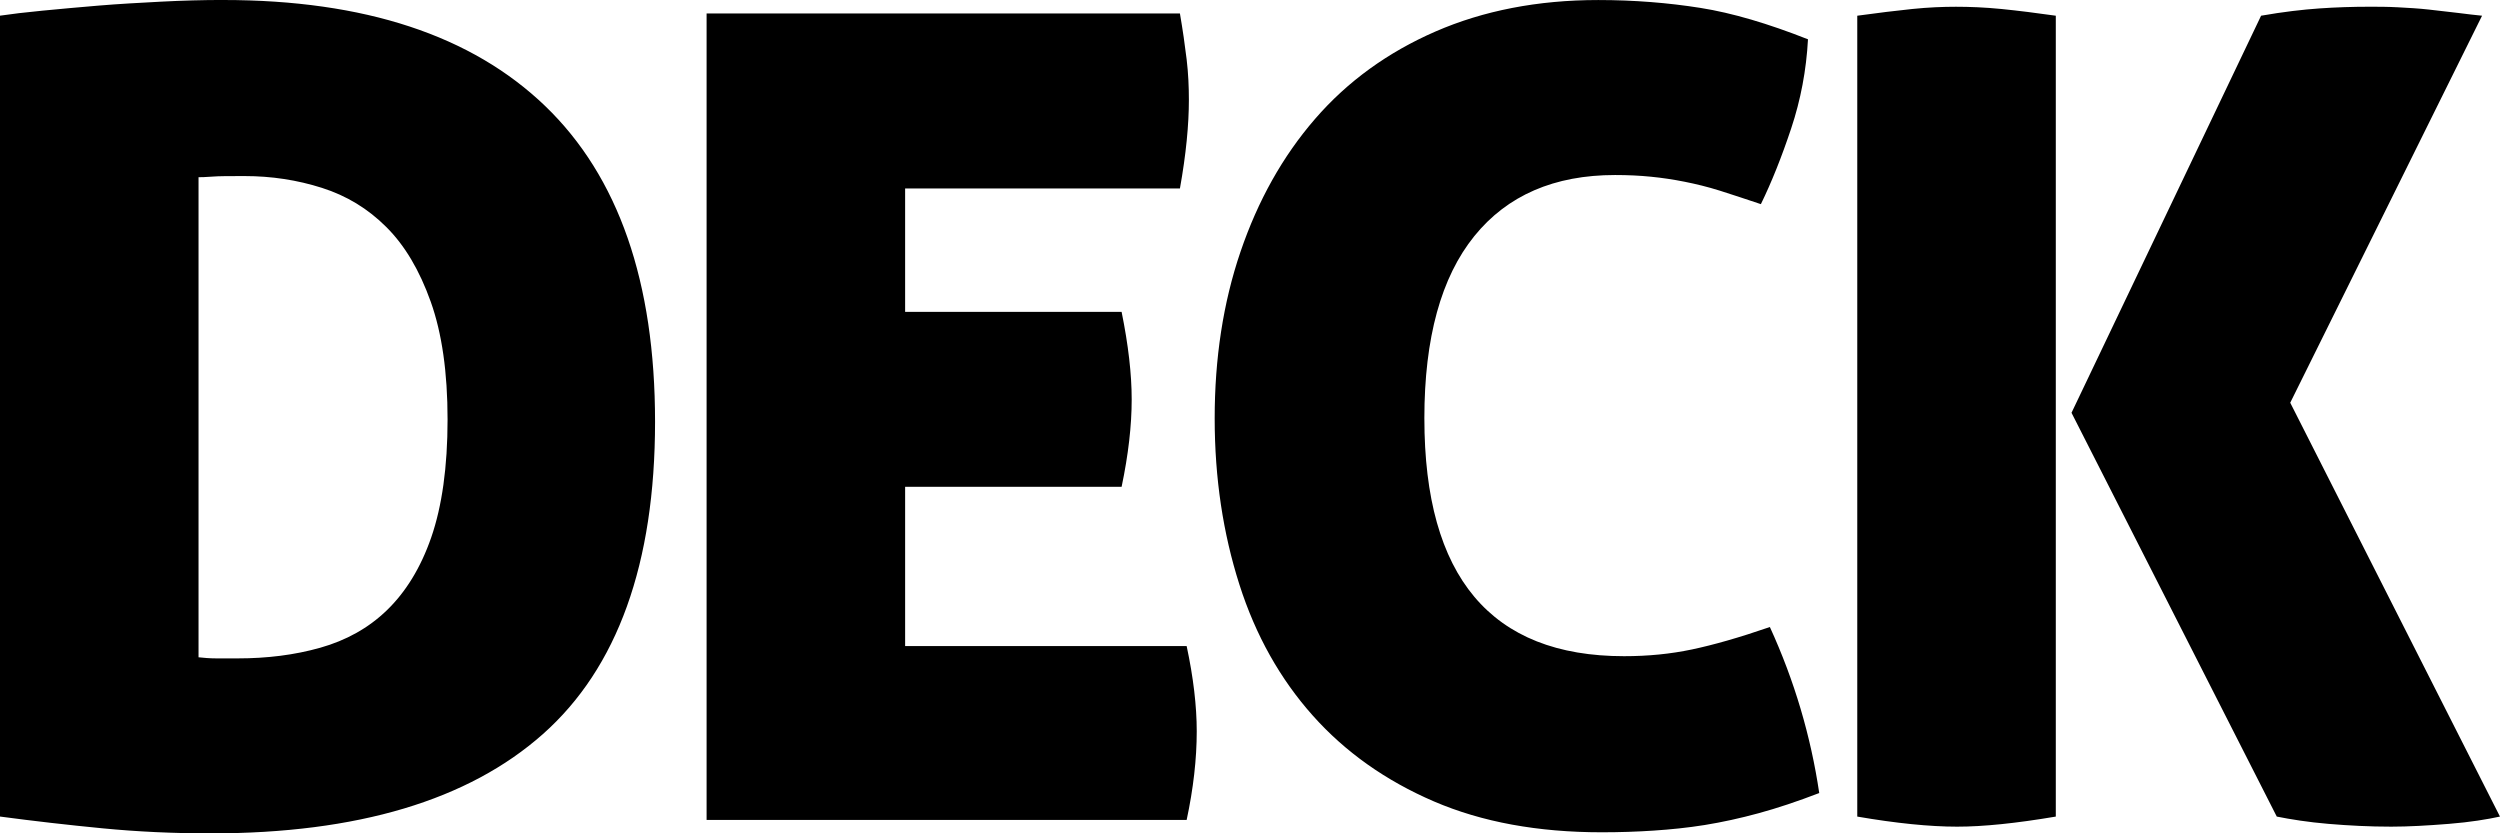<svg xmlns="http://www.w3.org/2000/svg" xmlns:xlink="http://www.w3.org/1999/xlink" xml:space="preserve" width="79.558mm" height="26.521mm" style="shape-rendering:geometricPrecision; text-rendering:geometricPrecision; image-rendering:optimizeQuality; fill-rule:evenodd; clip-rule:evenodd" viewBox="0 0 79.558 26.521">
 <g id="Capa_x0020_1">
  <path id="Logo_deck.pdf" class="fil0" d="M7.103 0c4.497,0 7.906,1.125 10.245,3.373 2.337,2.249 3.498,5.604 3.498,10.048 0,4.516 -1.196,7.835 -3.57,9.941 -2.374,2.106 -5.907,3.159 -10.566,3.159 -1.196,0 -2.338,-0.054 -3.445,-0.161 -1.106,-0.107 -2.195,-0.232 -3.266,-0.375l0 -25.486c0.357,-0.053 0.803,-0.107 1.356,-0.16 0.553,-0.054 1.142,-0.107 1.785,-0.161 0.643,-0.054 1.303,-0.089 1.981,-0.125 0.678,-0.035 1.338,-0.054 1.981,-0.054zm-0.785 20.917c0.161,0.018 0.357,0.035 0.571,0.035l0.678 0c0.928,0 1.803,-0.107 2.624,-0.339 0.821,-0.232 1.535,-0.625 2.124,-1.196 0.589,-0.571 1.071,-1.338 1.41,-2.32 0.339,-0.981 0.518,-2.231 0.518,-3.748 0,-1.499 -0.179,-2.748 -0.536,-3.748 -0.357,-1 -0.821,-1.785 -1.41,-2.373 -0.589,-0.589 -1.267,-1 -2.053,-1.25 -0.785,-0.25 -1.606,-0.375 -2.463,-0.375 -0.482,0 -0.821,0 -1.035,0.018 -0.214,0.018 -0.357,0.018 -0.428,0.018l0 15.277zm29.696 -8.209c0,0.838 -0.107,1.767 -0.321,2.784l-6.889 0 0 5.068 8.959 0c0.214,0.999 0.321,1.91 0.321,2.713 0,0.875 -0.107,1.821 -0.321,2.82l-15.277 0 0 -25.664 15.063 0c0.089,0.517 0.161,1.017 0.214,1.463 0.053,0.446 0.071,0.875 0.071,1.286 0,0.785 -0.089,1.731 -0.285,2.82l-8.745 0 0 3.926 6.889 0c0.214,1.053 0.321,1.981 0.321,2.785zm9.314 0.607c0,5.051 2.124,7.567 6.354,7.567 0.767,0 1.481,-0.071 2.16,-0.214 0.678,-0.143 1.499,-0.375 2.481,-0.714 0.785,1.713 1.303,3.48 1.571,5.283 -0.696,0.268 -1.339,0.482 -1.928,0.642 -0.589,0.161 -1.16,0.285 -1.713,0.375 -0.553,0.089 -1.089,0.142 -1.624,0.178 -0.535,0.036 -1.089,0.054 -1.66,0.054 -2.017,0 -3.801,-0.322 -5.336,-0.982 -1.535,-0.661 -2.82,-1.57 -3.855,-2.731 -1.035,-1.16 -1.821,-2.552 -2.338,-4.176 -0.517,-1.624 -0.785,-3.373 -0.785,-5.282 0,-1.91 0.268,-3.677 0.821,-5.301 0.553,-1.624 1.338,-3.034 2.373,-4.229 1.035,-1.196 2.32,-2.124 3.837,-2.784 1.518,-0.66 3.248,-1 5.176,-1 1.142,0 2.231,0.089 3.248,0.25 1.017,0.161 2.159,0.5 3.426,1 -0.053,0.981 -0.232,1.928 -0.535,2.837 -0.303,0.91 -0.624,1.713 -0.964,2.409 -0.482,-0.161 -0.91,-0.304 -1.303,-0.428 -0.393,-0.124 -0.767,-0.214 -1.124,-0.285 -0.357,-0.071 -0.714,-0.125 -1.071,-0.16 -0.357,-0.036 -0.732,-0.054 -1.143,-0.054 -1.927,0 -3.426,0.643 -4.479,1.945 -1.053,1.303 -1.589,3.231 -1.589,5.801zm27.554 -0.5l6.675 13.171c-0.411,0.089 -0.946,0.178 -1.624,0.232 -0.678,0.054 -1.285,0.089 -1.838,0.089 -0.696,0 -1.356,-0.035 -1.999,-0.089 -0.643,-0.054 -1.196,-0.143 -1.642,-0.232l-6.532 -12.85 6.033 -12.636c0.713,-0.125 1.338,-0.196 1.856,-0.232 0.518,-0.036 1.053,-0.054 1.606,-0.054 0.268,0 0.553,0 0.892,0.018 0.34,0.018 0.66,0.036 0.982,0.072 0.321,0.036 0.625,0.071 0.928,0.107 0.303,0.036 0.553,0.071 0.768,0.089l-6.104 12.315zm-13.778 -12.315c0.643,-0.089 1.232,-0.16 1.749,-0.214 0.518,-0.053 0.982,-0.071 1.392,-0.071 0.428,0 0.91,0.018 1.446,0.071 0.535,0.054 1.107,0.125 1.731,0.214l0 25.486c-1.267,0.214 -2.302,0.321 -3.141,0.321 -0.875,0 -1.945,-0.108 -3.177,-0.321l0 -25.486z" stroke="none" stroke-width="1px" stroke-linecap="butt" stroke-dasharray="none" stroke-miterlimit="4" fill="currentColor"></path>
 </g>
</svg>